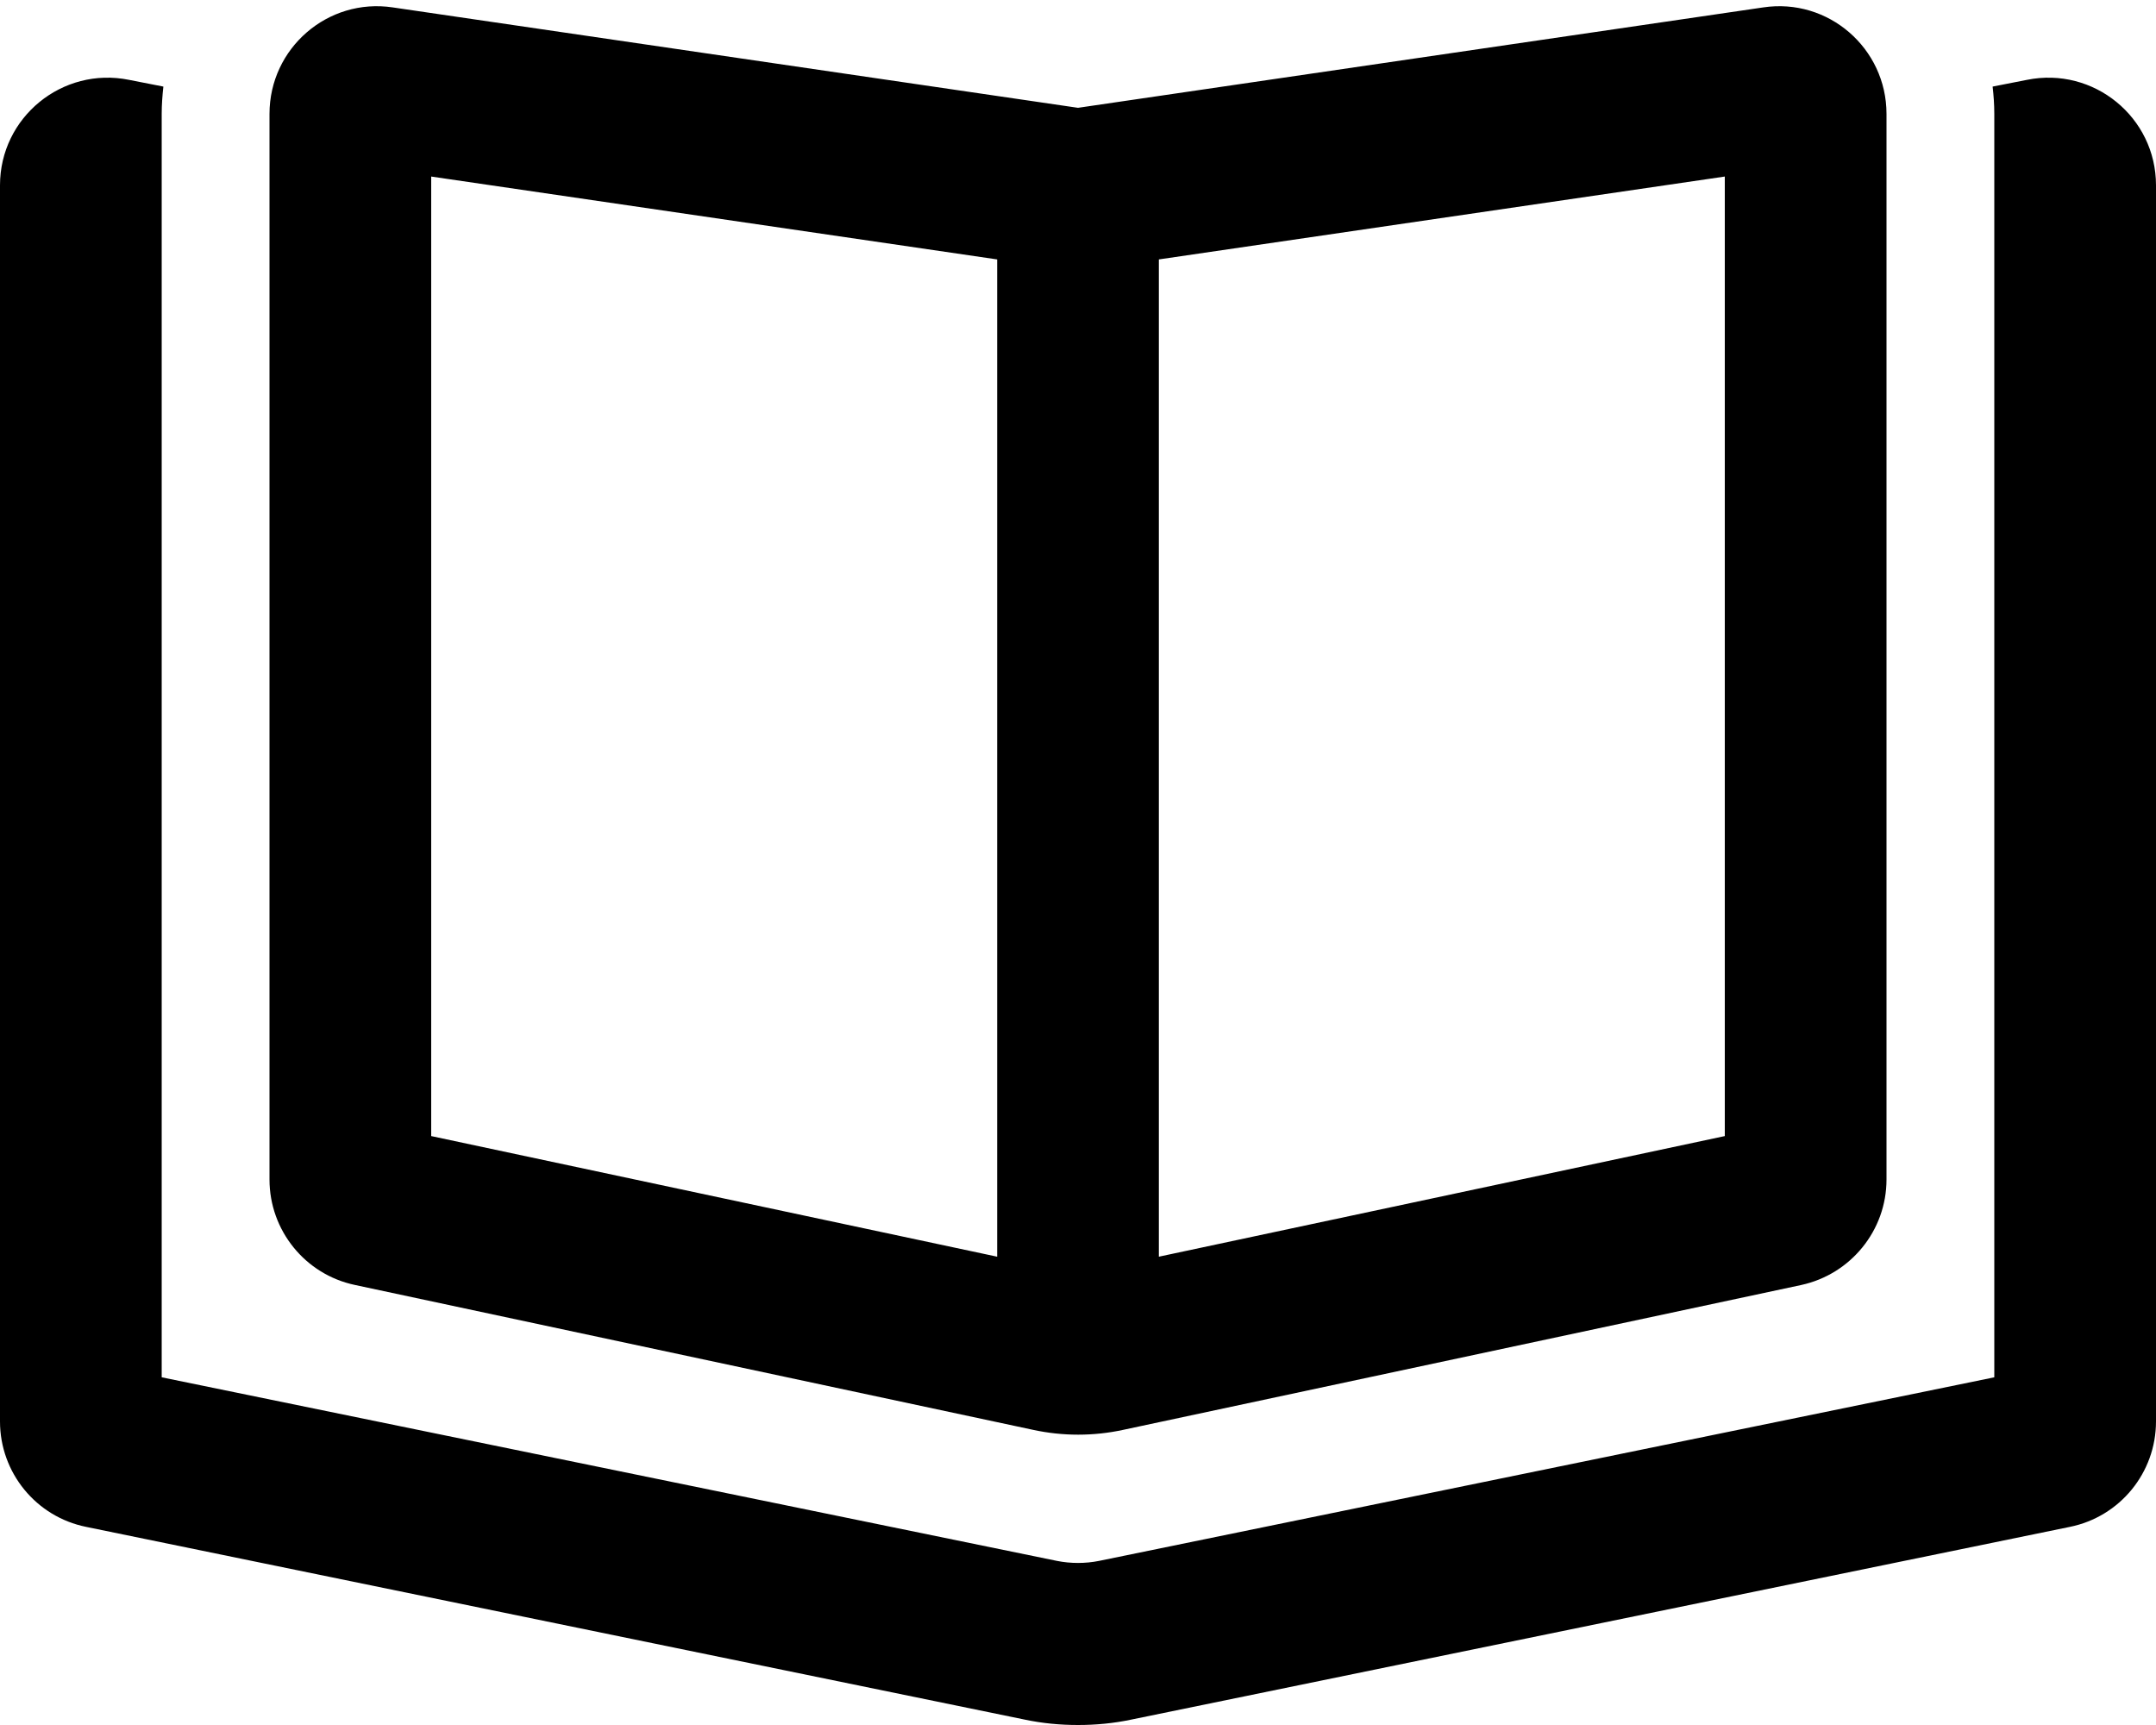 <?xml version="1.0" encoding="UTF-8"?> <svg xmlns="http://www.w3.org/2000/svg" viewBox="0 0 640 512"><path d="M512 337.2l0-284.8L344 77l0 296 168-35.8zM296 373l0-296L128 52.4l0 284.8L296 373zM523.4 2.2C542.7-.7 560 14.3 560 33.8l0 316.3c0 15.1-10.6 28.1-25.3 31.3l-201.3 43c-8.8 1.9-17.9 1.9-26.7 0l-201.3-43C90.6 378.3 80 365.2 80 350.1L80 33.8C80 14.3 97.3-.7 116.6 2.2L320 32 523.4 2.2zM38.3 23.7l10.2 2c-.3 2.7-.5 5.4-.5 8.1l0 40.7 0 267.6 0 66.7 265.8 54.5c2 .4 4.1 .6 6.2 .6s4.2-.2 6.2-.6L592 408.8l0-66.7 0-267.6 0-40.7c0-2.8-.2-5.5-.5-8.1l10.2-2C621.5 19.7 640 34.8 640 55l0 366.9c0 15.2-10.7 28.3-25.6 31.3L335.8 510.4c-5.2 1.1-10.5 1.6-15.8 1.6s-10.6-.5-15.8-1.6L25.6 453.2C10.7 450.2 0 437.1 0 421.9L0 55C0 34.8 18.5 19.7 38.3 23.7z"></path></svg> 
